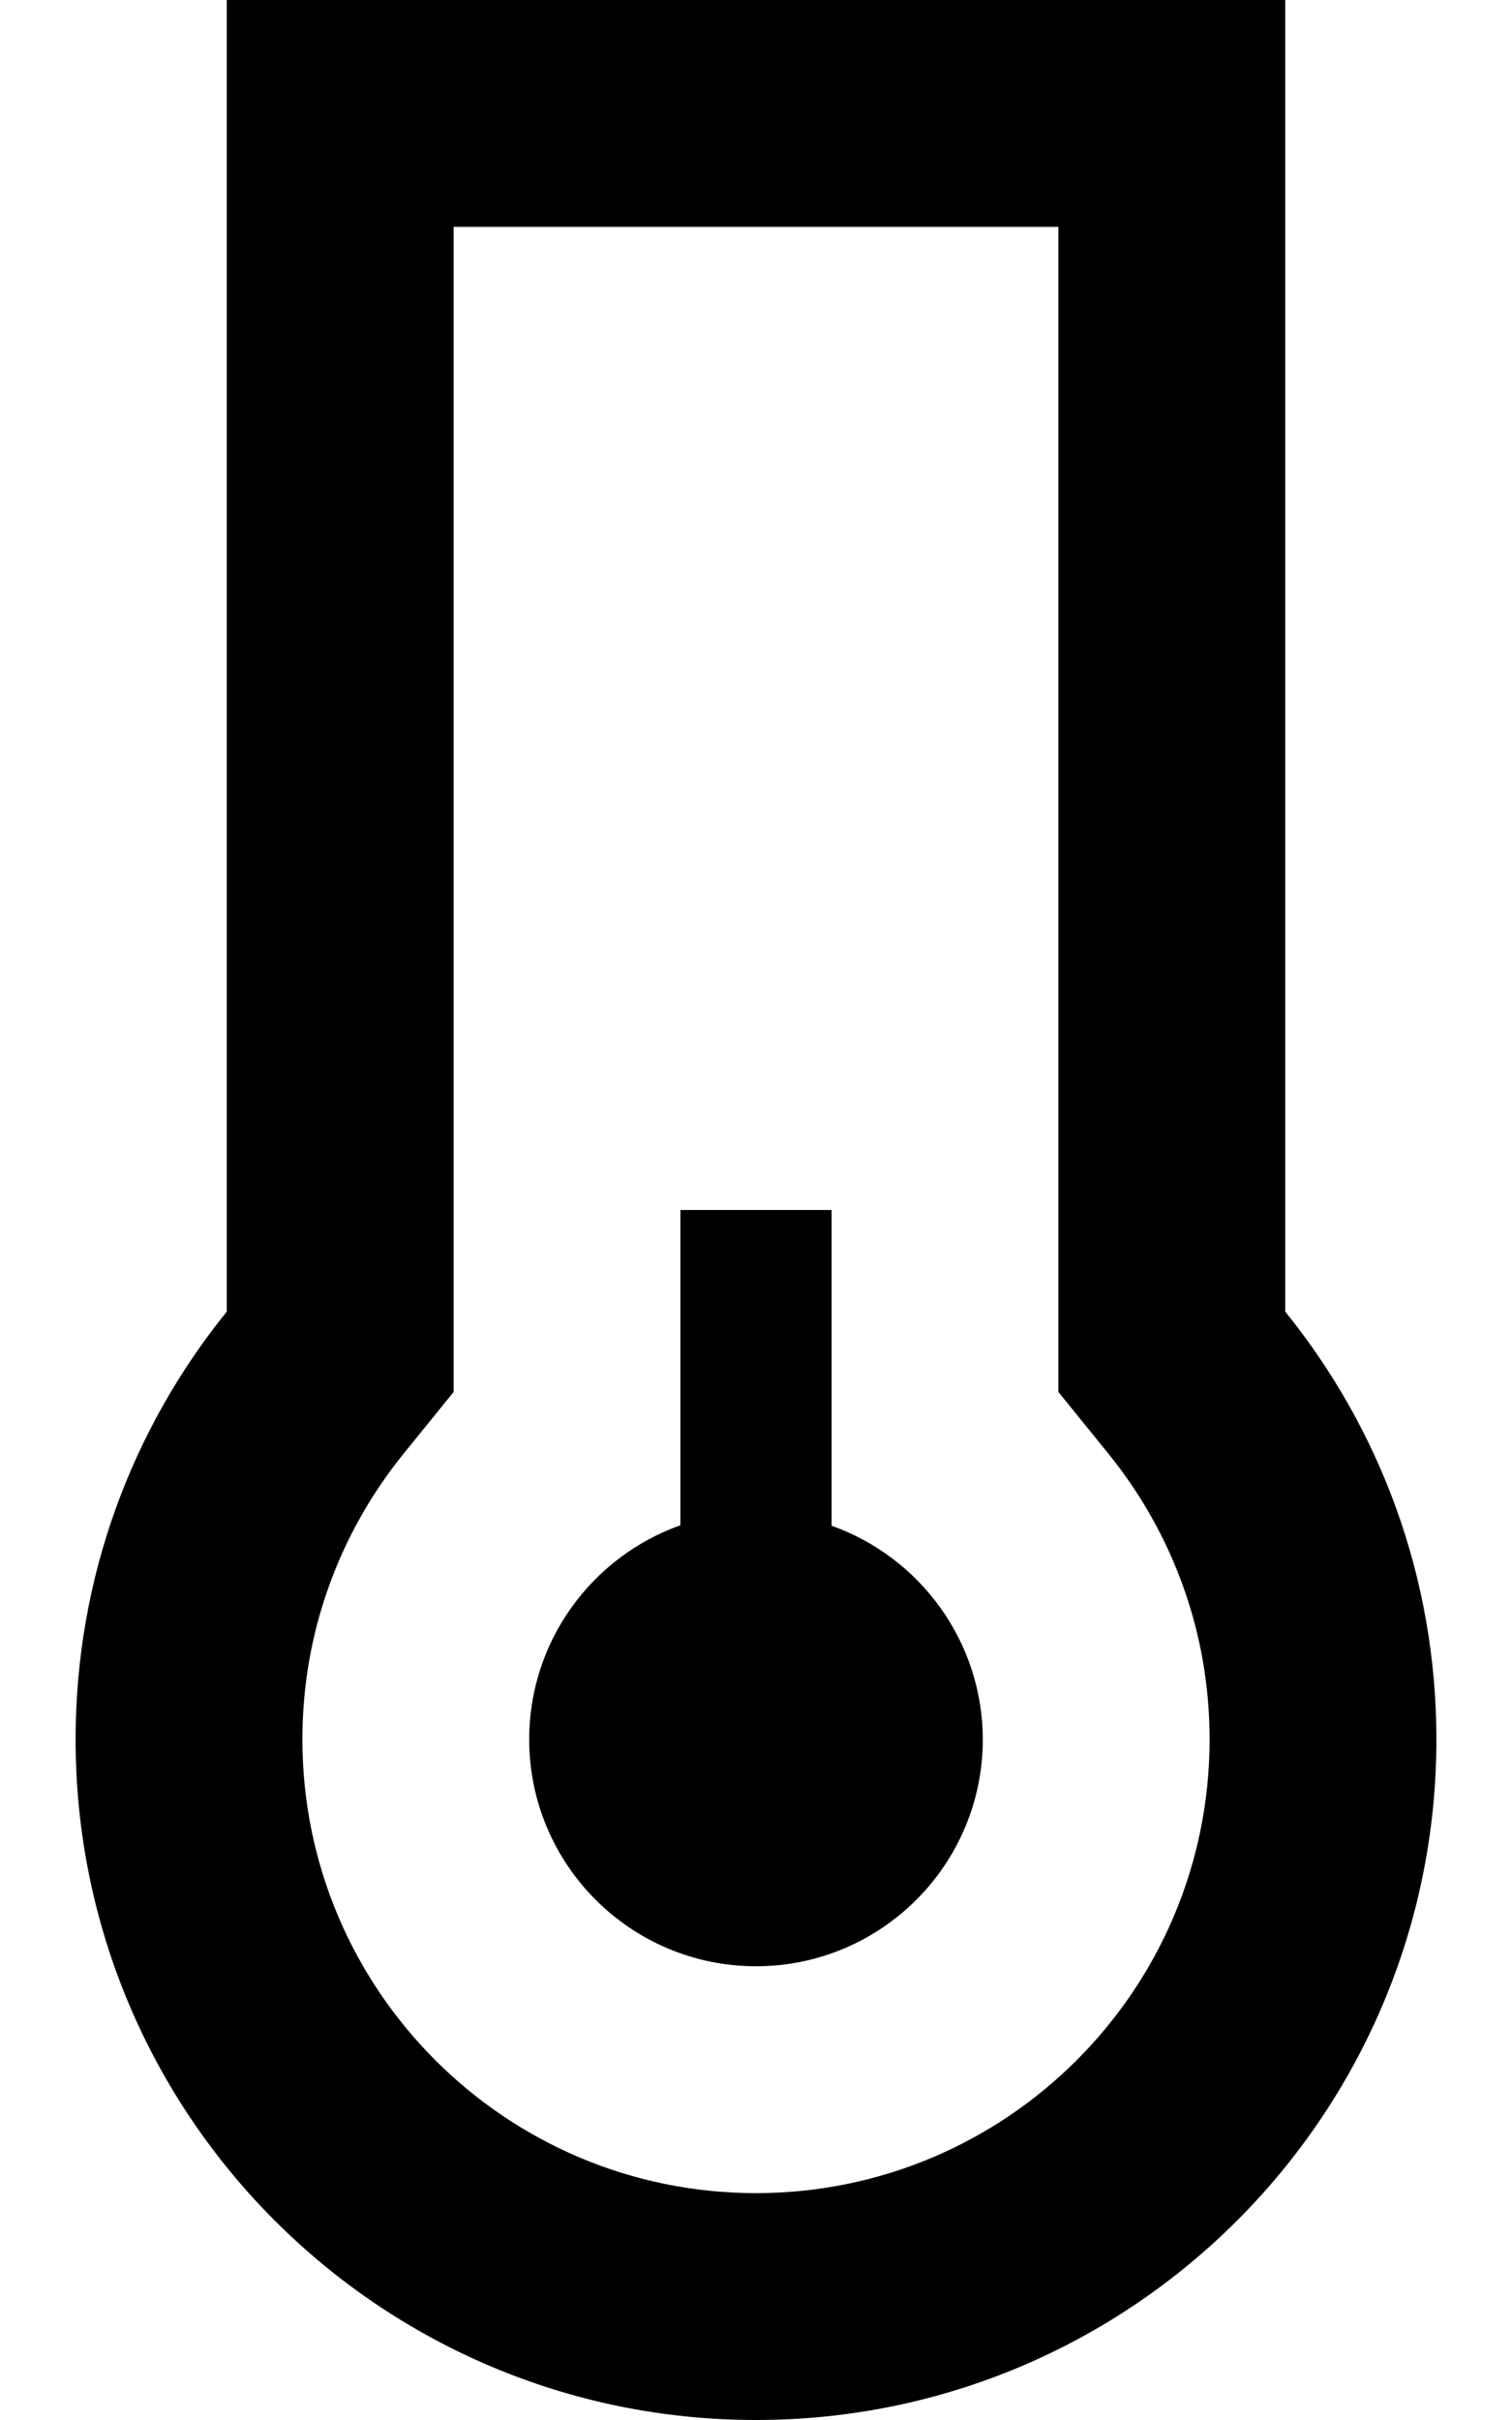 <svg xmlns="http://www.w3.org/2000/svg" viewBox="0 0 320 512"><!--! Font Awesome Pro 6.5.2 by @fontawesome - https://fontawesome.com License - https://fontawesome.com/license (Commercial License) Copyright 2024 Fonticons, Inc. --><path d="M96 294.5L85.3 307.7C72 324.2 64 345.1 64 368c0 53 43 96 96 96s96-43 96-96c0-22.9-8-43.8-21.3-60.3L224 294.5v-17V48H96V277.5v17zM224 0h48V48 277.5c20 24.7 32 56.2 32 90.5c0 79.5-64.5 144-144 144S16 447.6 16 368c0-34.3 12-65.8 32-90.5V48 0H96 224zM208 368c0 26.5-21.5 48-48 48s-48-21.5-48-48c0-20.9 13.4-38.7 32-45.3V272 256h32v16 50.8c18.6 6.6 32 24.4 32 45.3z"/></svg>